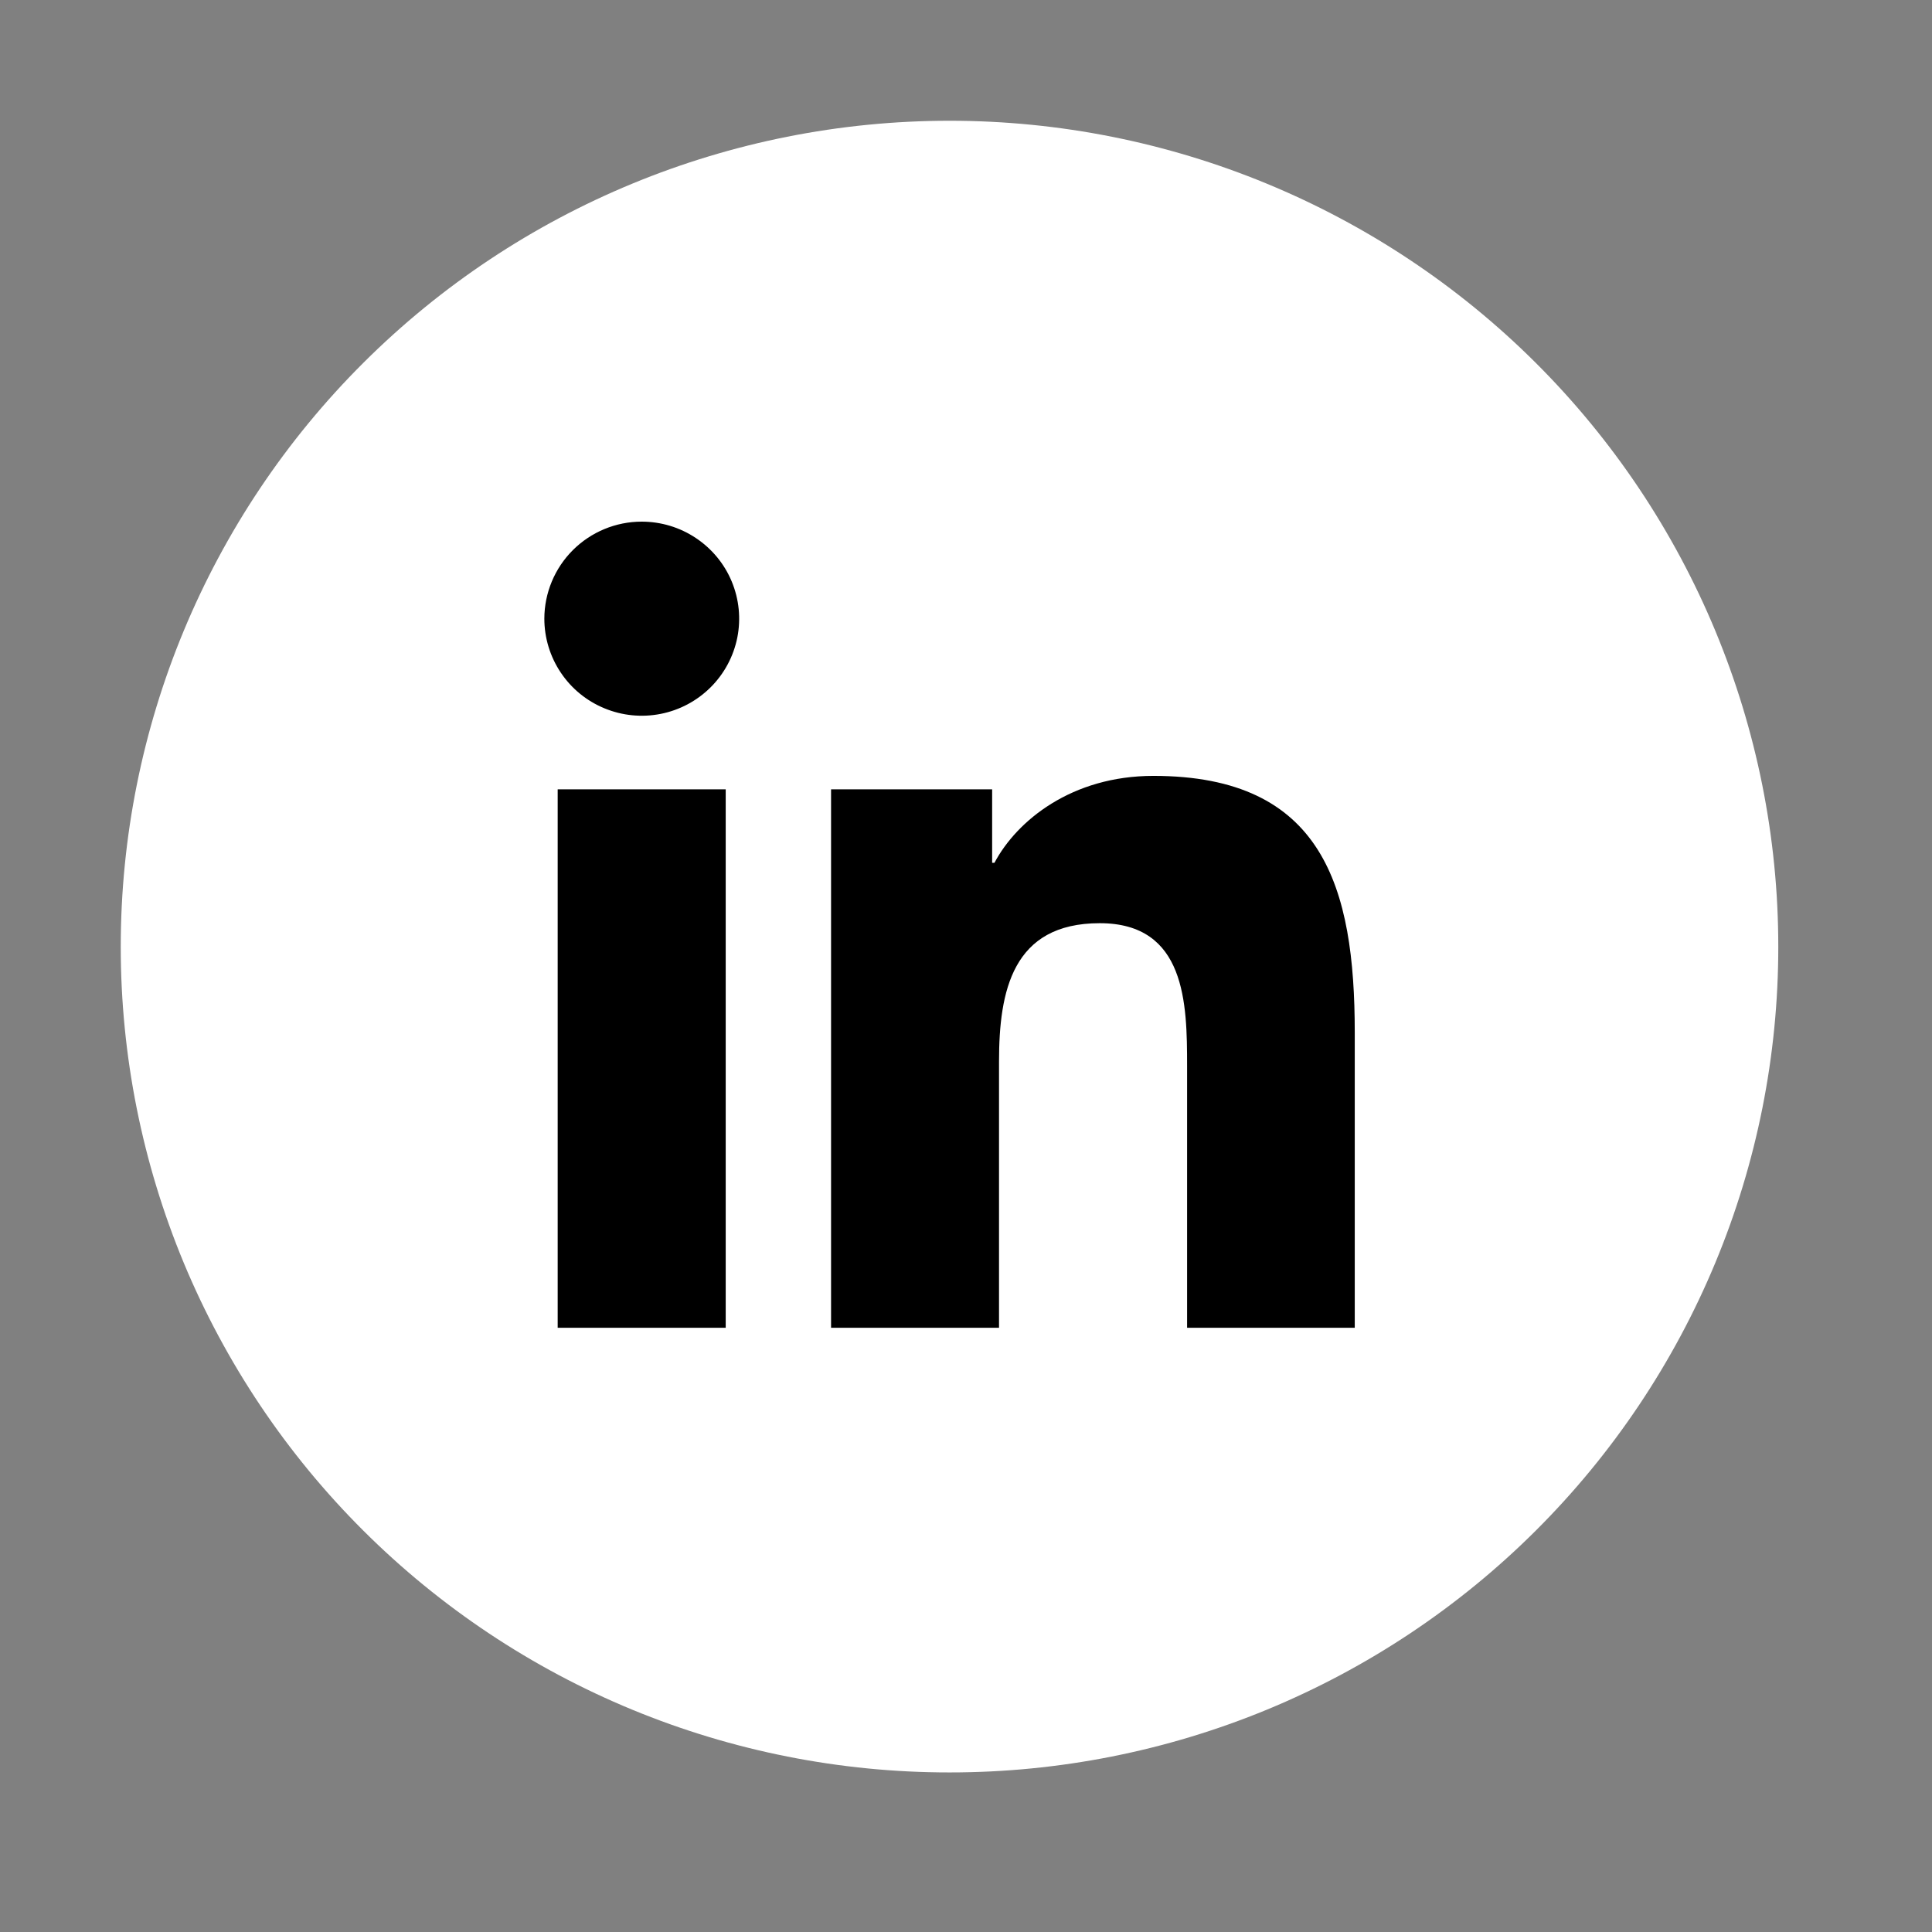 <svg width="32" height="32" viewBox="0 0 32 32" fill="none" xmlns="http://www.w3.org/2000/svg">
<rect x="0" y="0" width="32" height="32" fill="#808080" stroke="none"/>
<path d="M15.721 29.357H15.734C17.536 29.357 19.32 29.004 20.985 28.317C22.649 27.63 24.162 26.623 25.436 25.353C26.71 24.084 27.721 22.576 28.41 20.918C29.1 19.259 29.454 17.481 29.454 15.685V15.679C29.454 12.051 28.008 8.572 25.434 6.007C22.86 3.442 19.368 2 15.728 2C12.087 2 8.595 3.441 6.021 6.007C3.446 8.572 2 12.051 2 15.679V15.685C2 17.481 2.355 19.259 3.044 20.918C3.734 22.576 4.745 24.084 6.019 25.353C7.293 26.623 8.806 27.63 10.47 28.317C12.135 29.004 13.919 29.357 15.721 29.357Z" fill="white"/>
<path d="M9.237 13.074H12.02V21.992H9.237V13.074ZM10.628 8.64C10.948 8.64 11.26 8.734 11.525 8.911C11.79 9.087 11.998 9.338 12.12 9.632C12.242 9.926 12.274 10.249 12.212 10.561C12.149 10.873 11.996 11.159 11.77 11.384C11.544 11.609 11.257 11.762 10.944 11.824C10.631 11.886 10.306 11.854 10.012 11.732C9.717 11.611 9.465 11.405 9.288 11.14C9.111 10.876 9.016 10.565 9.016 10.246C9.017 9.821 9.187 9.412 9.489 9.111C9.791 8.81 10.201 8.64 10.628 8.64Z" fill="black"/>
<path d="M13.765 13.074H16.433V14.291H16.471C16.843 13.591 17.751 12.851 19.104 12.851C21.917 12.851 22.439 14.698 22.439 17.101V21.992H19.662V17.655C19.662 16.62 19.641 15.291 18.215 15.291C16.767 15.291 16.547 16.418 16.547 17.581V21.992H13.765V13.074Z" fill="black"/>
</svg>
